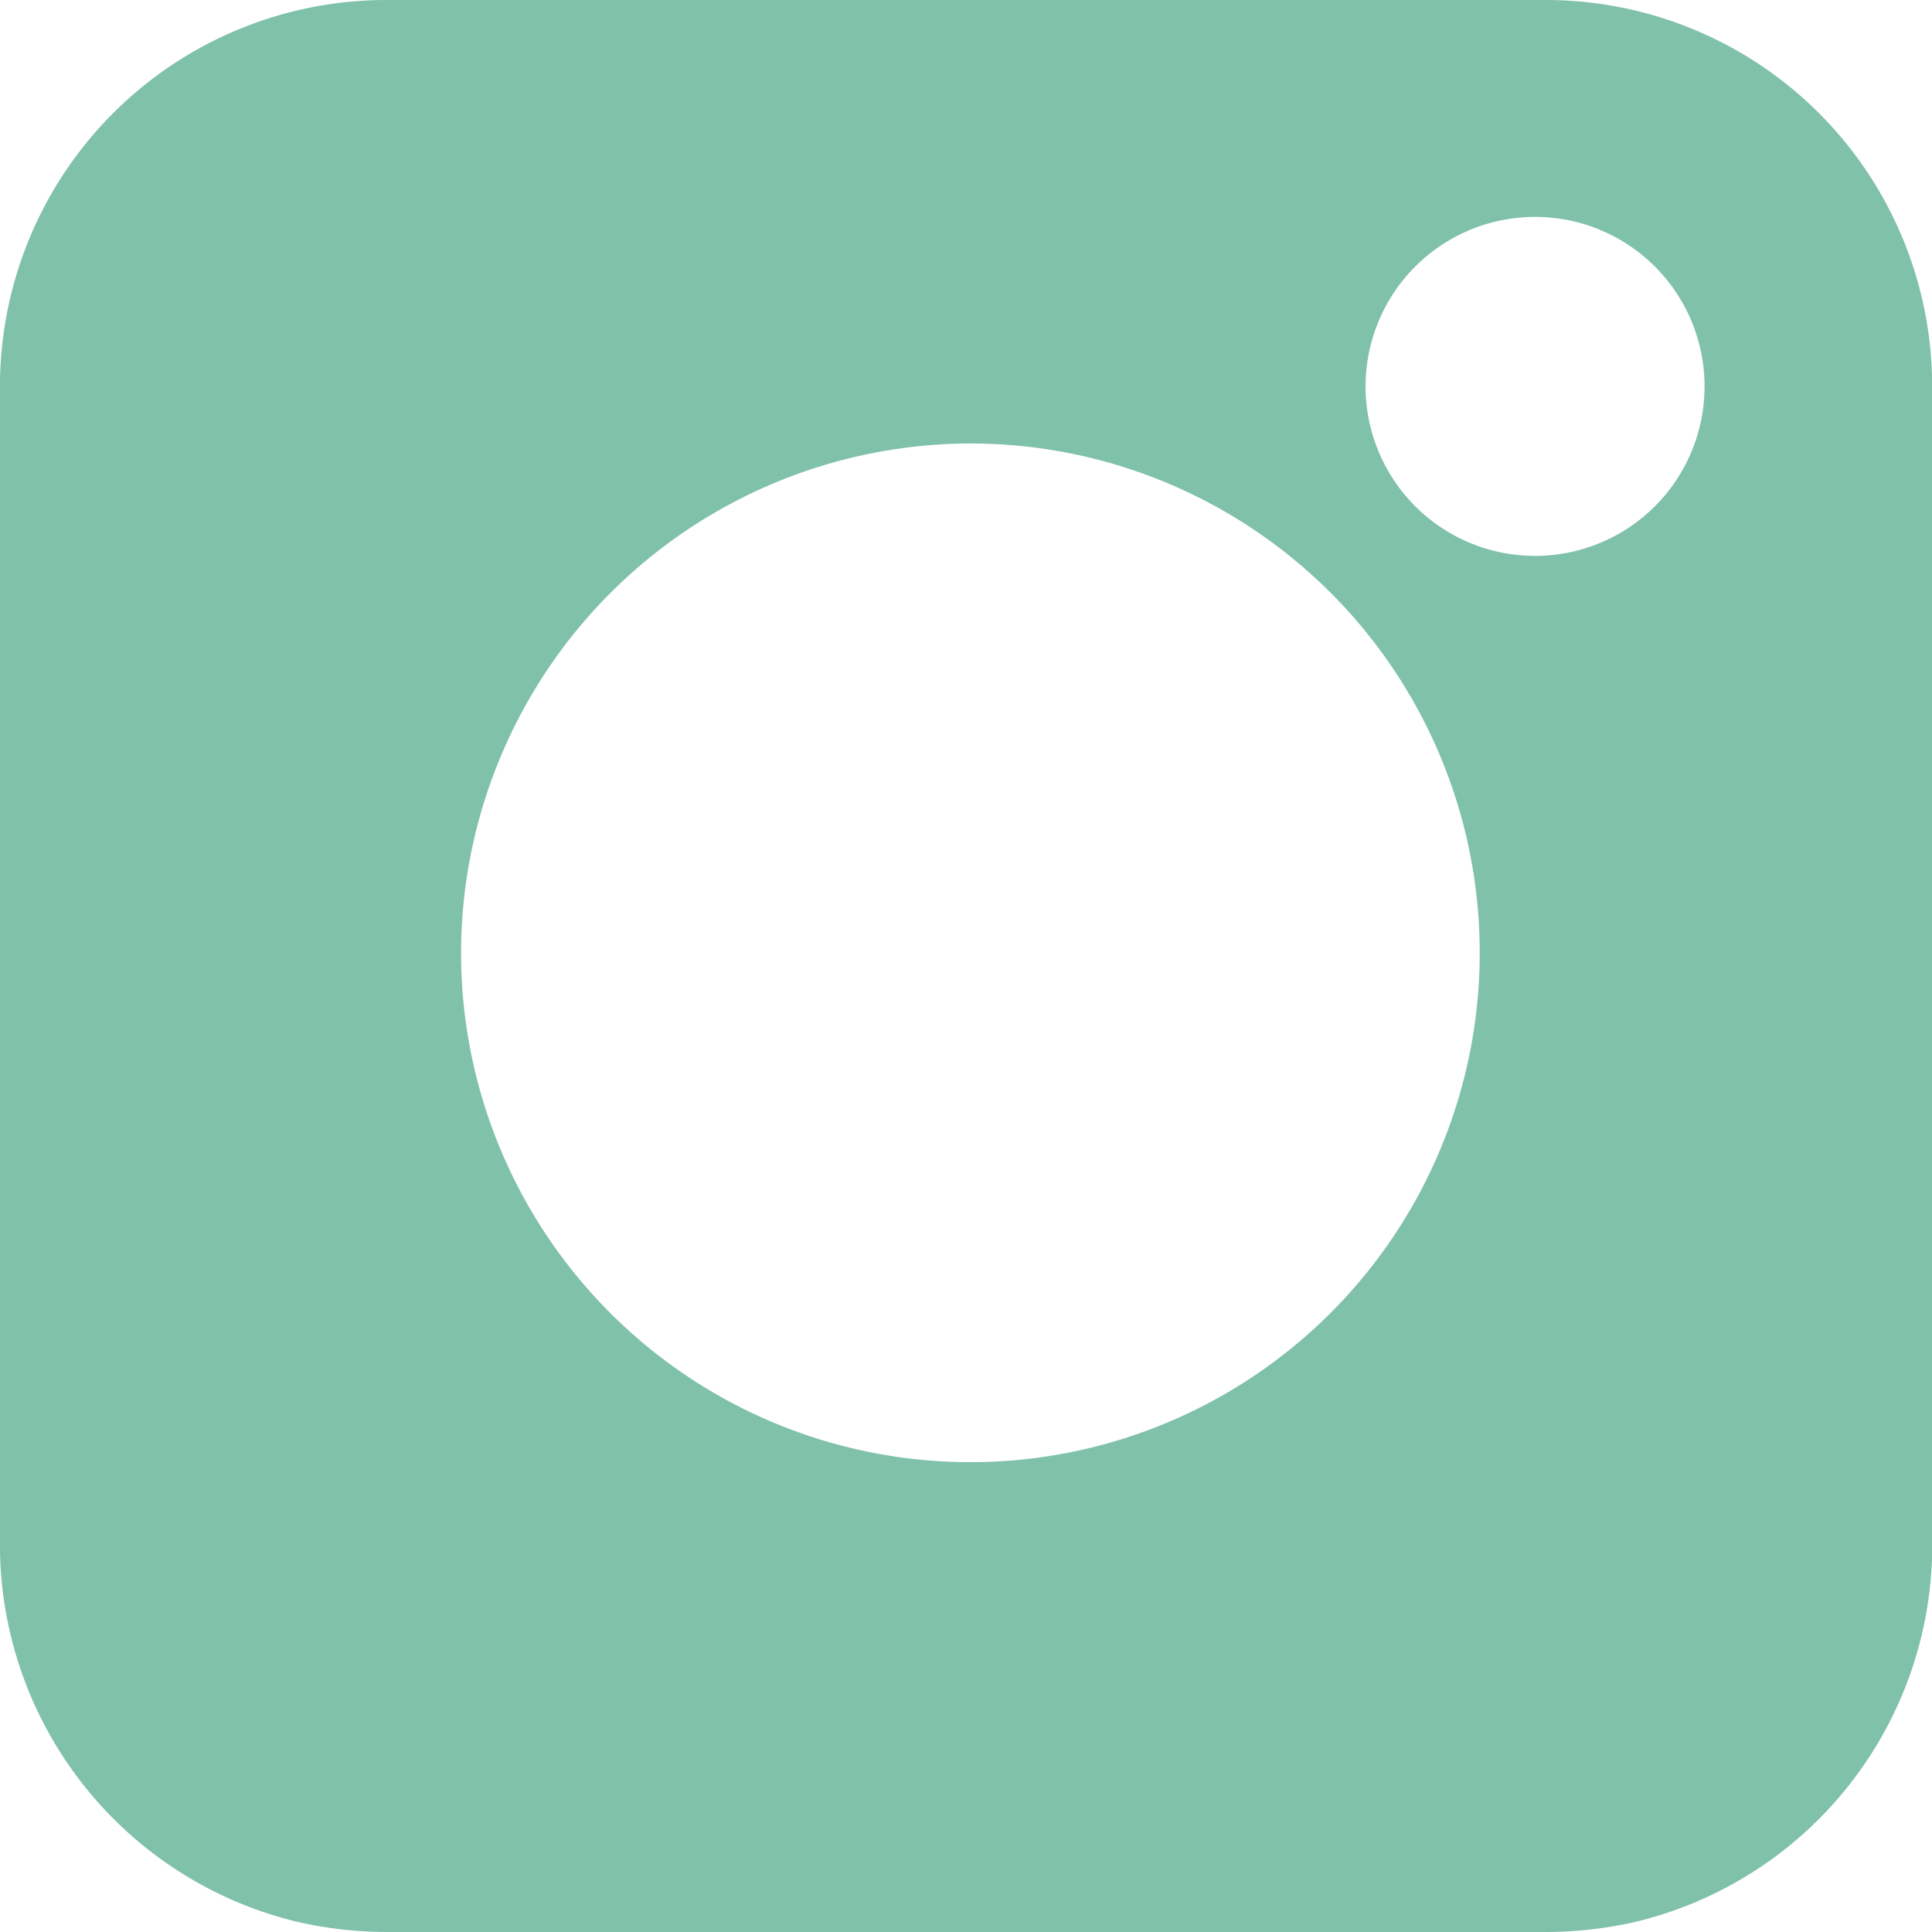 <svg xmlns="http://www.w3.org/2000/svg" viewBox="0 0 22 22"><defs><style>.cls-1{fill:#80c1aa;}</style></defs><g id="Capa_2" data-name="Capa 2"><g id="Página_principal" data-name="Página principal"><g id="Menu_inferior" data-name="Menu inferior"><path class="cls-1" d="M22,4.27v0A4.4,4.4,0,0,0,17.6,0H4.4A4.4,4.4,0,0,0,0,4.33V17.67a4.42,4.42,0,0,0,3.41,4.22,4.62,4.62,0,0,0,1,.11H17.6a4.62,4.62,0,0,0,1-.11h0A4.41,4.41,0,0,0,22,17.75V4.27Zm-10.95.78a5.8,5.8,0,1,1-5.8,5.8A5.81,5.81,0,0,1,11.05,5.05Zm6.44,1.28a1.93,1.93,0,1,1,1.92-1.92A1.93,1.93,0,0,1,17.49,6.33Z"/></g></g></g></svg>